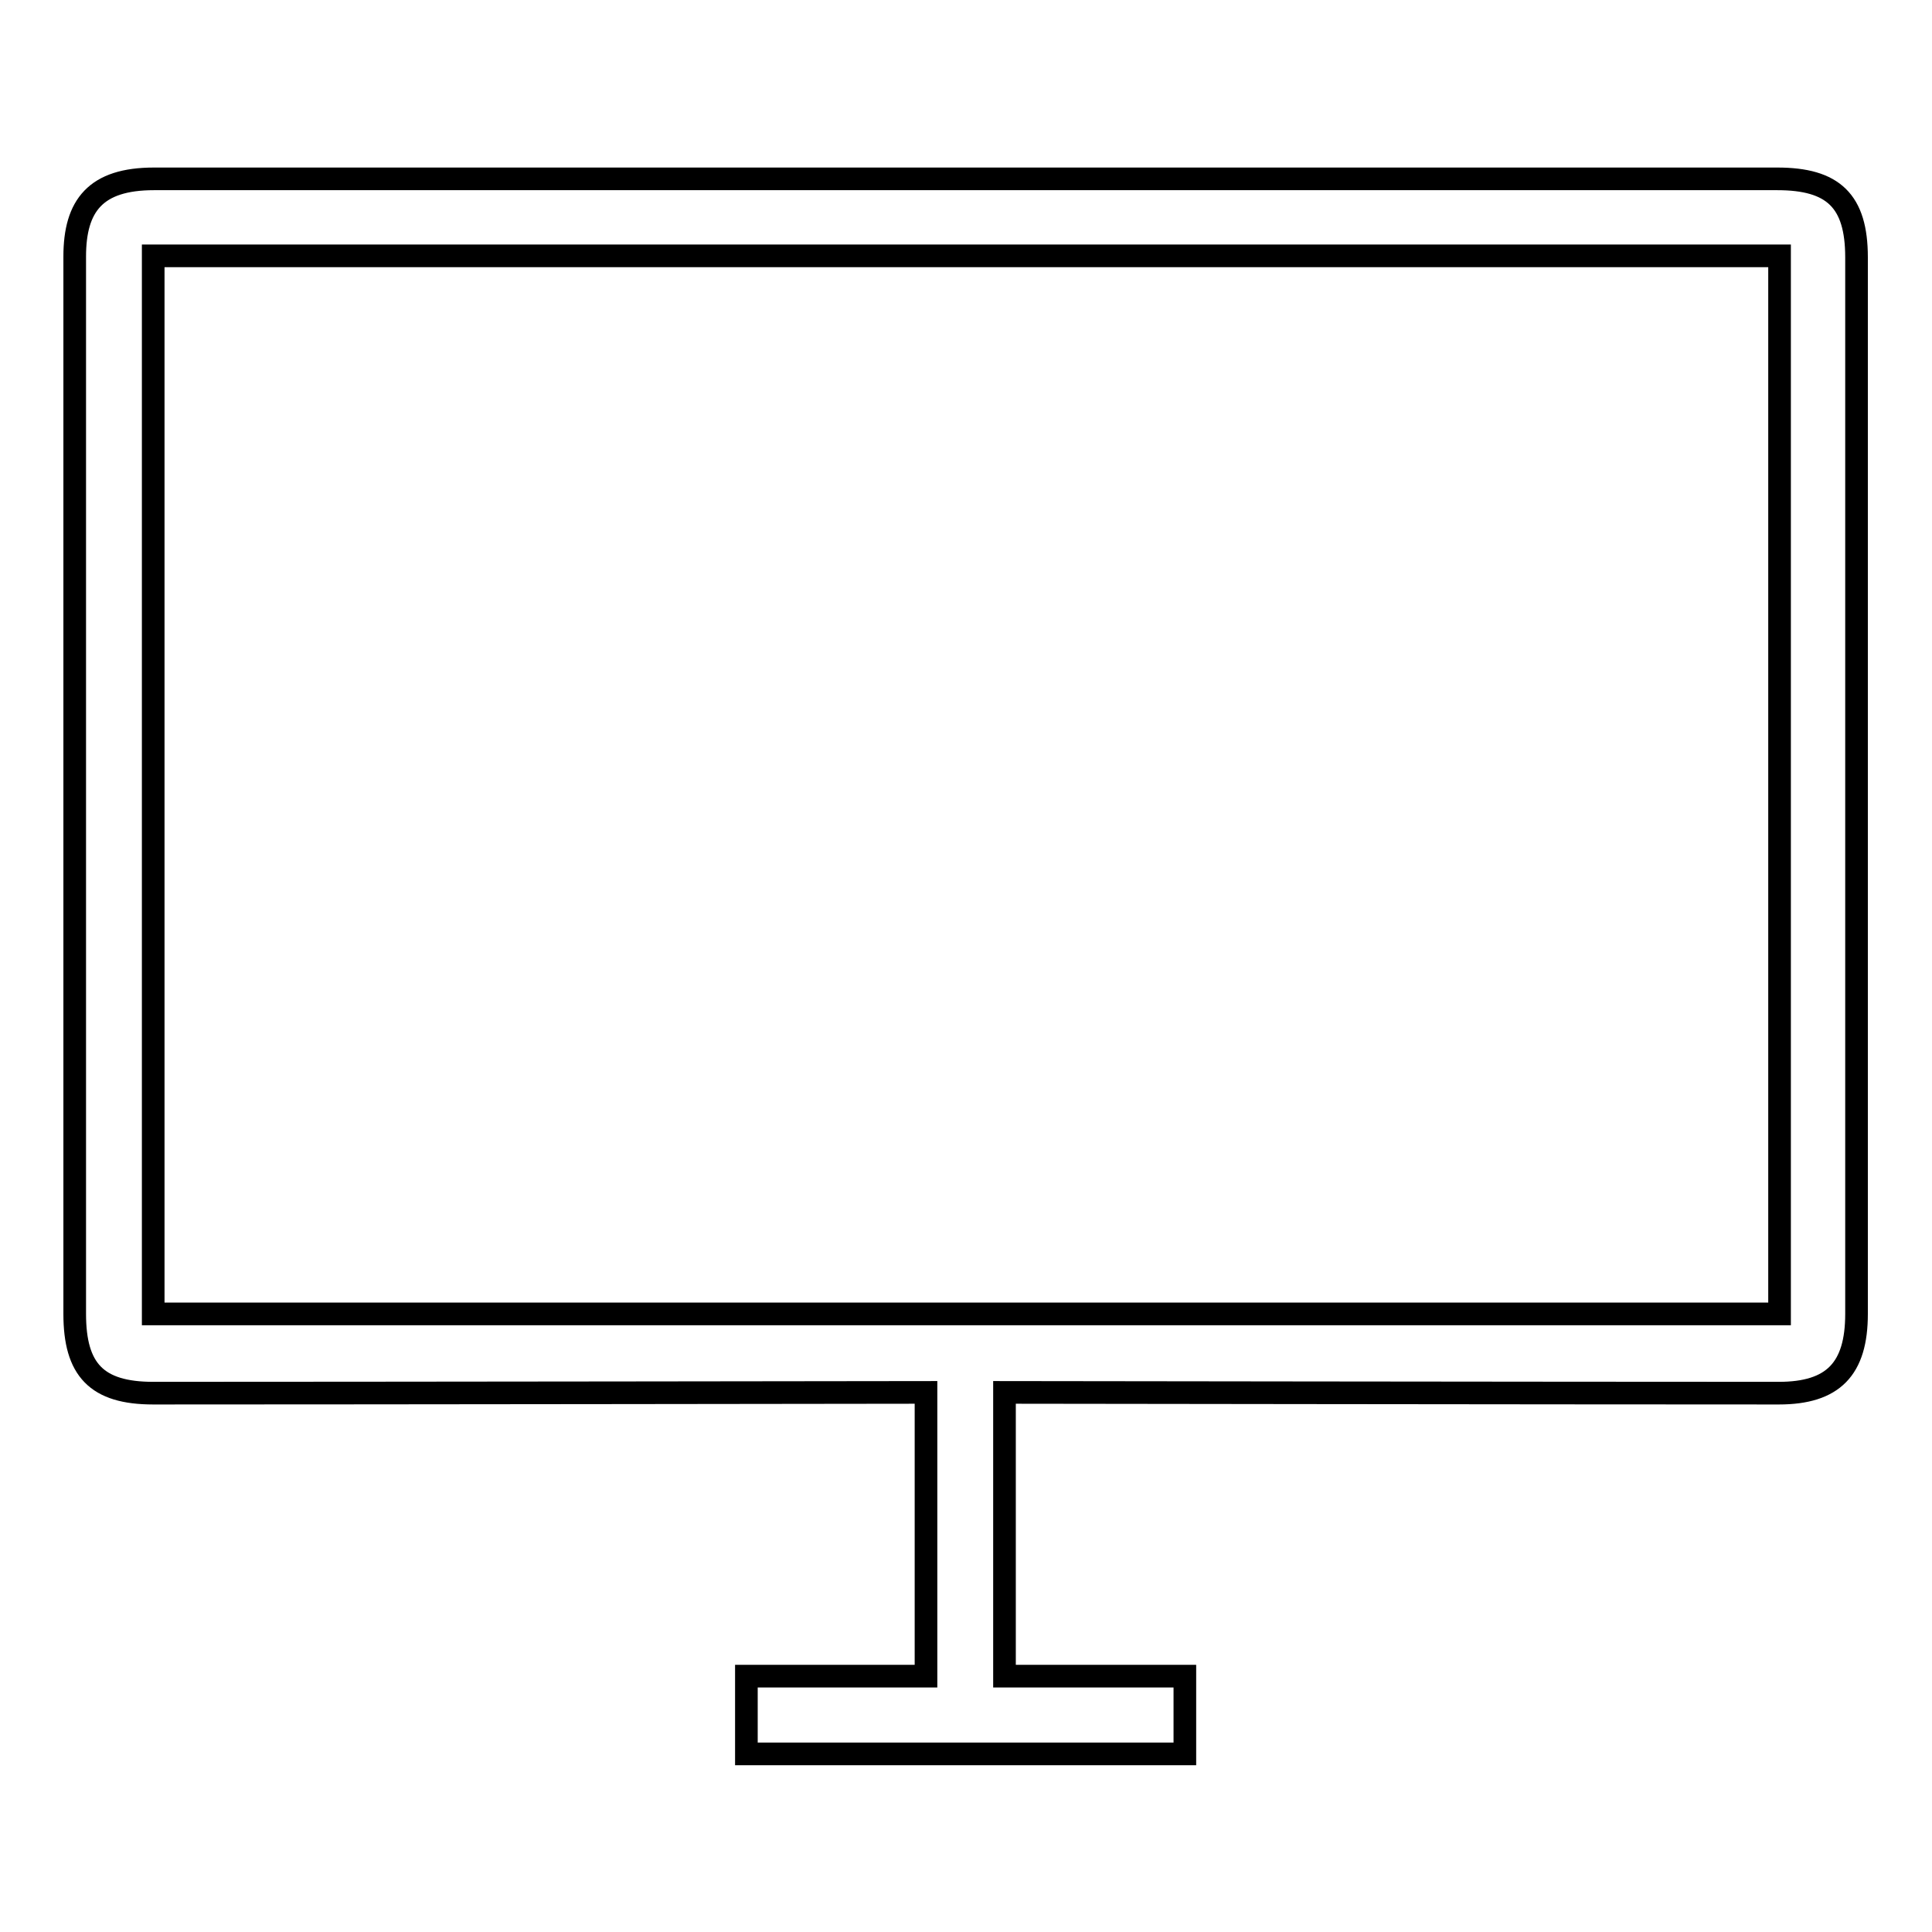 <?xml version="1.0" encoding="utf-8"?>
<!-- Svg Vector Icons : http://www.onlinewebfonts.com/icon -->
<!DOCTYPE svg PUBLIC "-//W3C//DTD SVG 1.1//EN" "http://www.w3.org/Graphics/SVG/1.1/DTD/svg11.dtd">
<svg version="1.1" xmlns="http://www.w3.org/2000/svg" xmlns:xlink="http://www.w3.org/1999/xlink" x="0px" y="0px" viewBox="0 0 256 256" enable-background="new 0 0 256 256" xml:space="preserve">
<g><g><path stroke-width="3" fill-opacity="0" stroke="#000000"  d="M246,174.1c0-27.1,0-112.9,0-140c0-7.5-3.1-10.4-10.5-10.4c-39.9,0-175.3,0-215.1,0c-7.7,0-10.5,3.5-10.5,10.3c0,26.9,0,113,0,140.1c0,7.4,2.9,10.5,10.4,10.5c28,0,102.4-0.1,102.4-0.1v37.6H98.9v10.3h58.1v-10.3h-23.9v-37.6c0,0,73.6,0.1,102.6,0.1C242.9,184.6,246,181.4,246,174.1z M20.3,33.9h215.5v140.2H20.3V33.9z"/></g></g>
</svg>